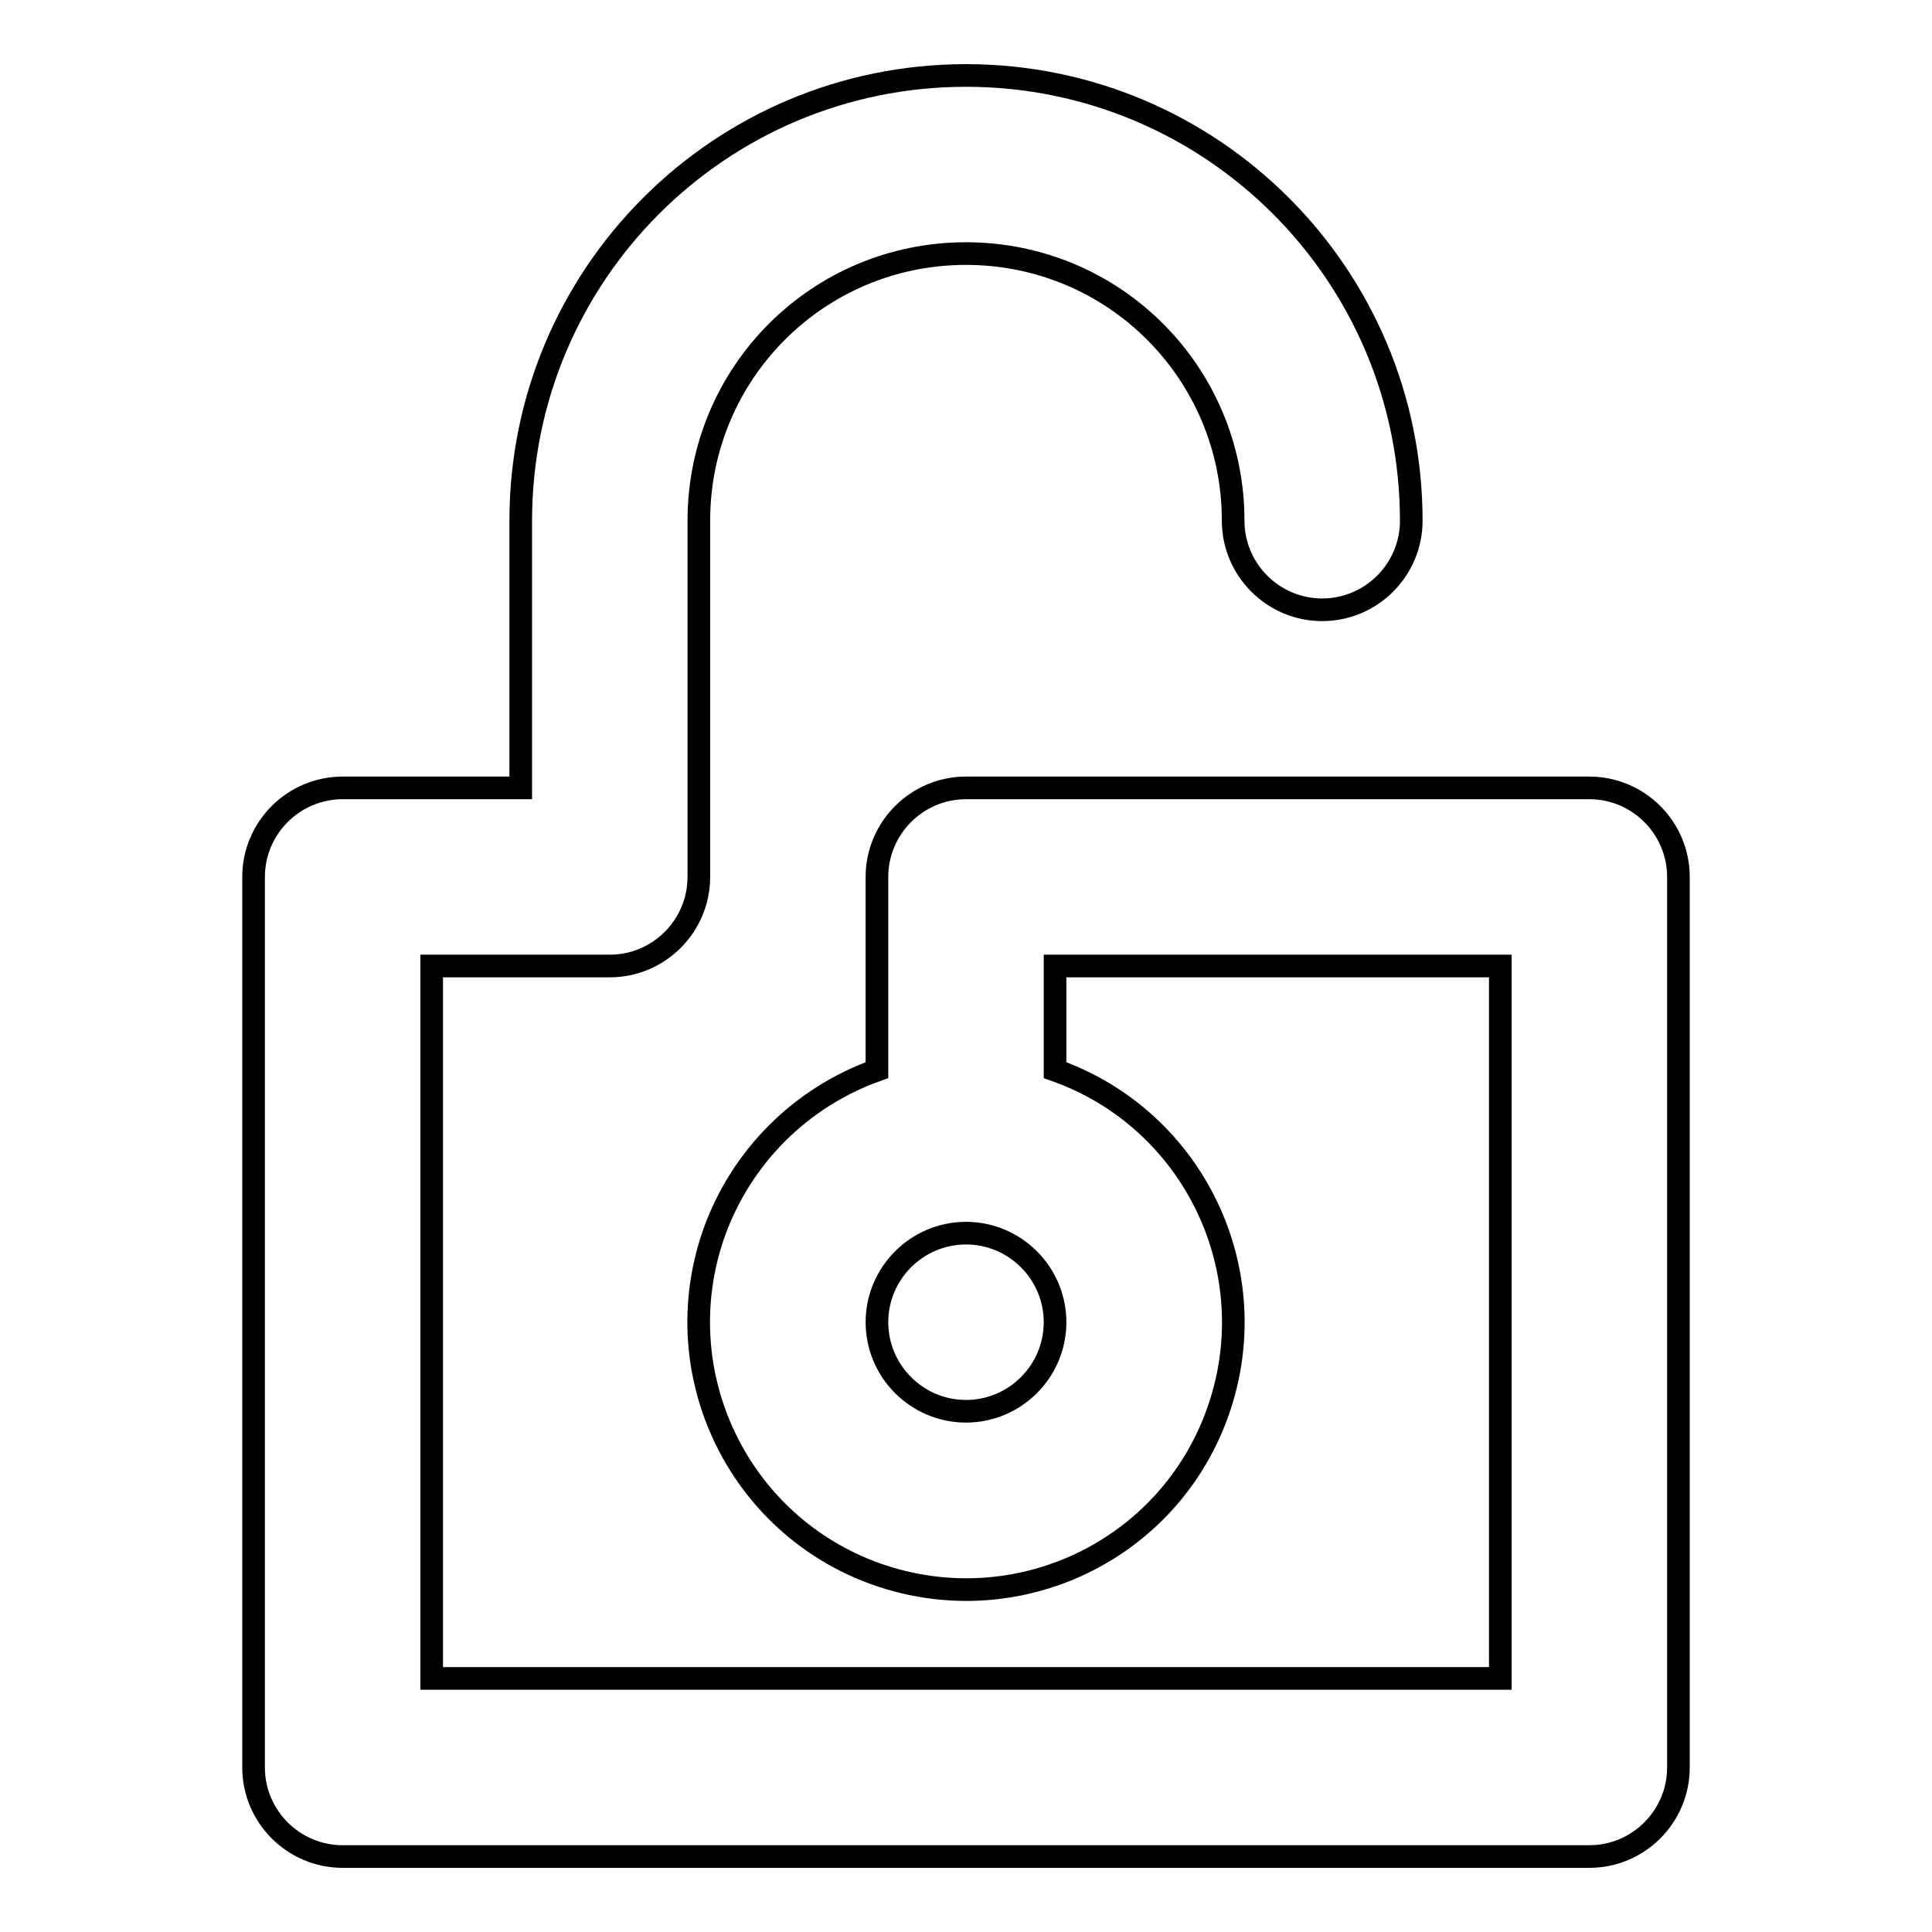 <?xml version="1.0" encoding="utf-8"?>
<!-- Svg Vector Icons : http://www.onlinewebfonts.com/icon -->
<!DOCTYPE svg PUBLIC "-//W3C//DTD SVG 1.1//EN" "http://www.w3.org/Graphics/SVG/1.1/DTD/svg11.dtd">
<svg version="1.1" xmlns="http://www.w3.org/2000/svg" xmlns:xlink="http://www.w3.org/1999/xlink" x="0px" y="0px" viewBox="0 0 256 256" enable-background="new 0 0 256 256" xml:space="preserve">
<g> <path stroke-width="3" fill-opacity="0" stroke="#000000"  d="M116.2,141.8v-25.6c0-6.5,5.3-11.8,11.8-11.8h82.6c6.5,0,11.8,5.3,11.8,11.8l0,0v118 c0,6.5-5.3,11.8-11.8,11.8l0,0H45.4c-6.5,0-11.8-5.3-11.8-11.8l0,0v-118c0-6.5,5.3-11.8,11.8-11.8H69V69c0-32.6,26.4-59,59-59 s59,26.4,59,59l0,0c0,6.5-5.3,11.8-11.8,11.8c-6.5,0-11.8-5.3-11.8-11.8c0-19.6-15.8-35.4-35.4-35.4c-19.6,0-35.4,15.8-35.4,35.4 v47.2c0,6.5-5.3,11.8-11.8,11.8H57.2v94.4h141.6V128h-59v13.8c18.4,6.5,28.1,26.7,21.6,45.2s-26.7,28.1-45.2,21.6 c-18.4-6.5-28.1-26.7-21.6-45.2C98.2,153.3,106.1,145.4,116.2,141.8z M128,187c6.5,0,11.8-5.3,11.8-11.8s-5.3-11.8-11.8-11.8 c0,0,0,0,0,0c-6.5,0-11.8,5.3-11.8,11.8C116.2,181.7,121.5,187,128,187z"/></g>
</svg>